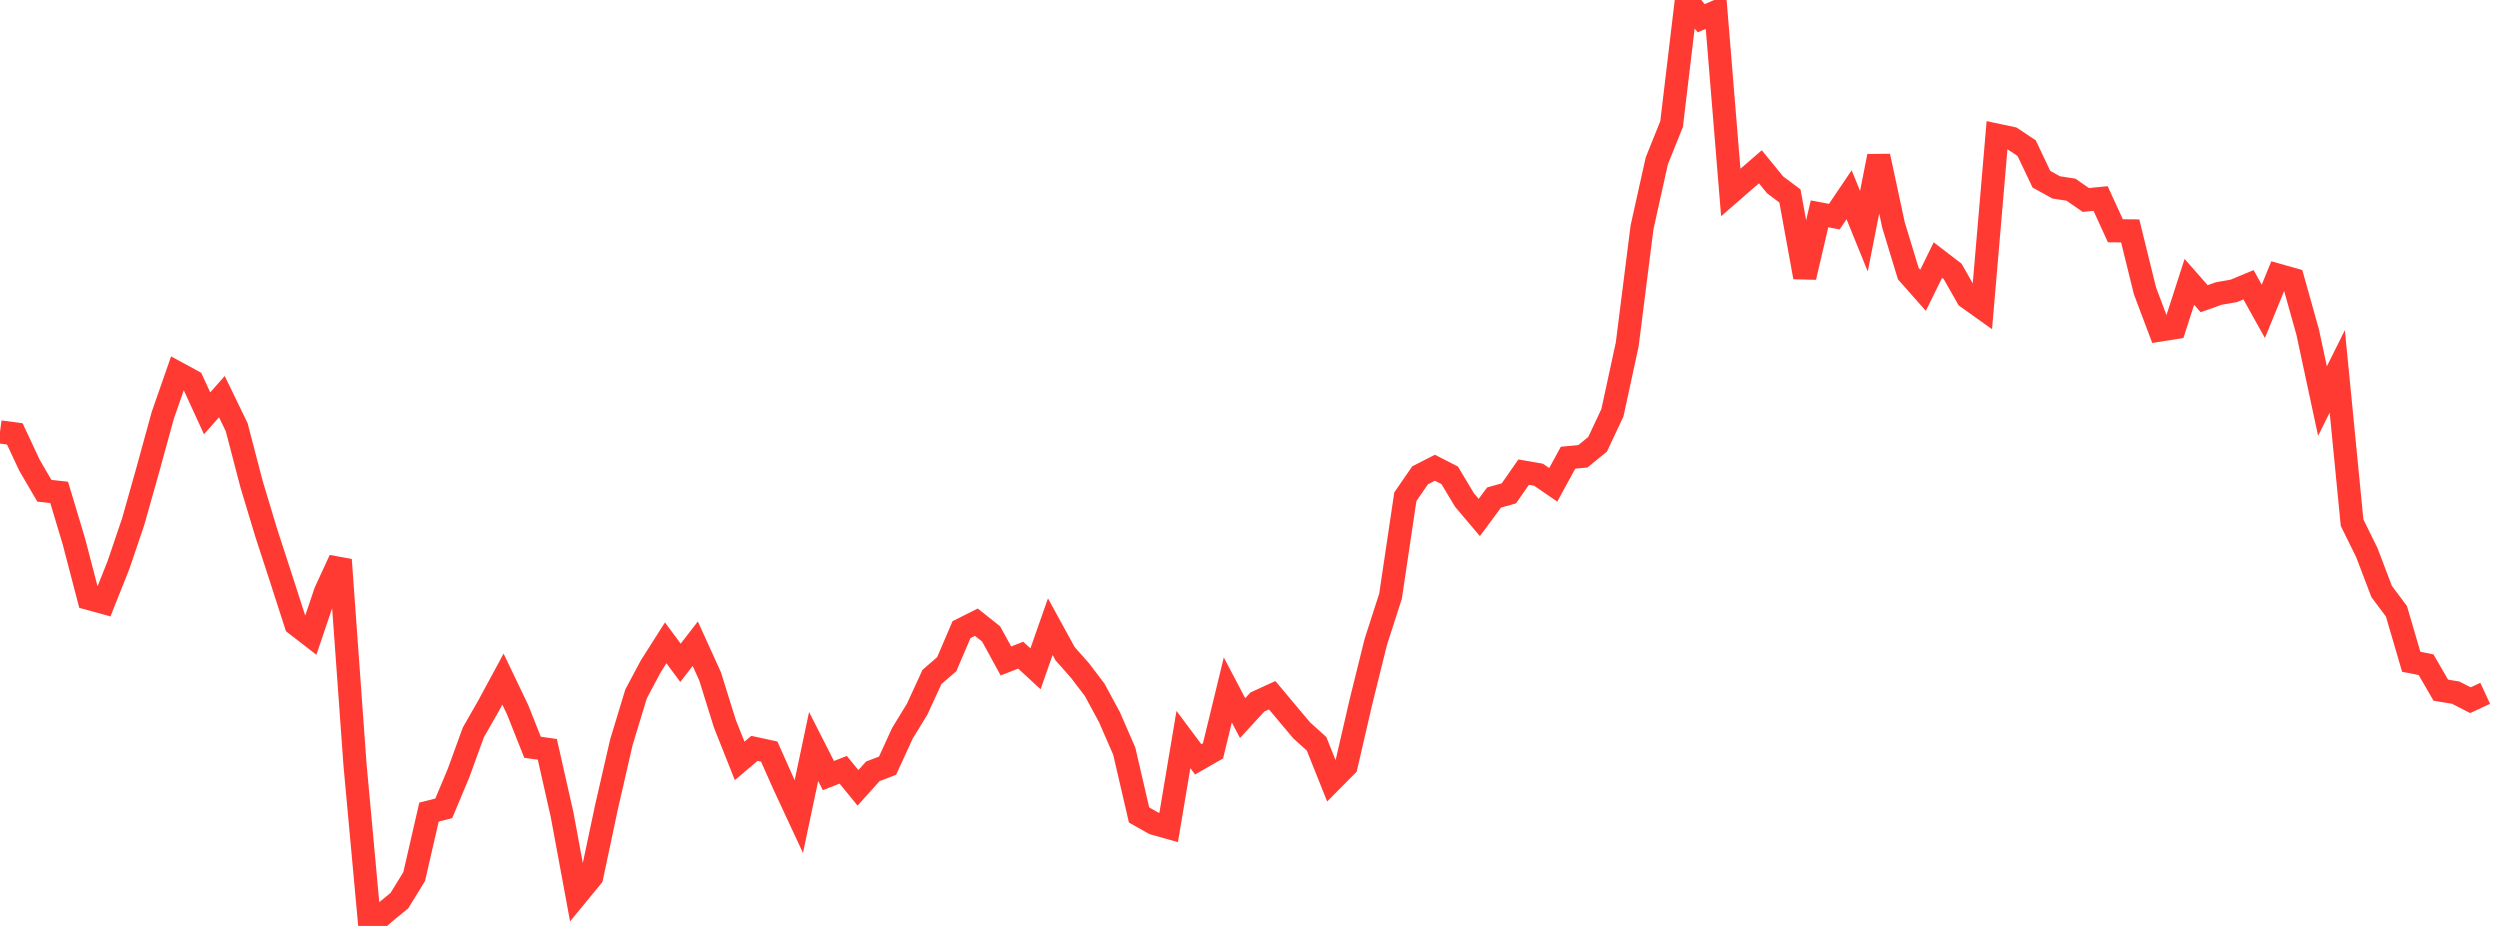 <?xml version="1.0" standalone="no"?><!DOCTYPE svg PUBLIC "-//W3C//DTD SVG 1.1//EN" "http://www.w3.org/Graphics/SVG/1.1/DTD/svg11.dtd"><svg width="135" height="50" viewBox="0 0 135 50" preserveAspectRatio="none" xmlns="http://www.w3.org/2000/svg" xmlns:xlink="http://www.w3.org/1999/xlink"><polyline points="0,23.323 0.799,23.43 1.598,25.135 2.396,26.501 3.195,26.589 3.994,29.251 4.793,32.315 5.592,32.535 6.391,30.529 7.189,28.18 7.988,25.349 8.787,22.437 9.586,20.146 10.385,20.58 11.183,22.319 11.982,21.42 12.781,23.069 13.58,26.13 14.379,28.782 15.178,31.234 15.976,33.709 16.775,34.328 17.574,31.961 18.373,30.228 19.172,41.309 19.97,50 20.769,49.288 21.568,48.633 22.367,47.333 23.166,43.852 23.964,43.65 24.763,41.742 25.562,39.546 26.361,38.15 27.16,36.672 27.959,38.341 28.757,40.353 29.556,40.464 30.355,44.003 31.154,48.321 31.953,47.347 32.751,43.581 33.55,40.096 34.349,37.466 35.148,35.97 35.947,34.714 36.746,35.791 37.544,34.761 38.343,36.518 39.142,39.078 39.941,41.089 40.74,40.412 41.538,40.585 42.337,42.379 43.136,44.096 43.935,40.31 44.734,41.881 45.533,41.568 46.331,42.543 47.13,41.653 47.929,41.345 48.728,39.6 49.527,38.294 50.325,36.558 51.124,35.865 51.923,34 52.722,33.598 53.521,34.233 54.32,35.692 55.118,35.379 55.917,36.116 56.716,33.841 57.515,35.3 58.314,36.201 59.112,37.25 59.911,38.727 60.71,40.561 61.509,44.008 62.308,44.46 63.107,44.685 63.905,39.935 64.704,41.005 65.503,40.547 66.302,37.257 67.101,38.777 67.899,37.908 68.698,37.542 69.497,38.497 70.296,39.445 71.095,40.166 71.893,42.164 72.692,41.358 73.491,37.899 74.29,34.673 75.089,32.192 75.888,26.825 76.686,25.665 77.485,25.258 78.284,25.668 79.083,27.001 79.882,27.945 80.68,26.866 81.479,26.641 82.278,25.493 83.077,25.633 83.876,26.181 84.675,24.715 85.473,24.642 86.272,23.989 87.071,22.287 87.87,18.598 88.669,12.278 89.467,8.686 90.266,6.701 91.065,0 91.864,0.984 92.663,0.639 93.462,10.393 94.26,9.699 95.059,9.007 95.858,9.985 96.657,10.581 97.456,14.969 98.254,11.547 99.053,11.699 99.852,10.515 100.651,12.485 101.45,8.435 102.249,12.152 103.047,14.772 103.846,15.675 104.645,14.045 105.444,14.657 106.243,16.064 107.041,16.633 107.84,7.299 108.639,7.469 109.438,7.999 110.237,9.679 111.036,10.12 111.834,10.243 112.633,10.798 113.432,10.72 114.231,12.462 115.03,12.468 115.828,15.705 116.627,17.824 117.426,17.697 118.225,15.221 119.024,16.13 119.822,15.847 120.621,15.709 121.42,15.377 122.219,16.813 123.018,14.862 123.817,15.087 124.615,17.934 125.414,21.658 126.213,20.053 127.012,28.222 127.811,29.846 128.609,31.941 129.408,33.01 130.207,35.736 131.006,35.893 131.805,37.271 132.604,37.401 133.402,37.81 134.201,37.44" fill="none" stroke="#ff3a33" stroke-width="1.25"/></svg>